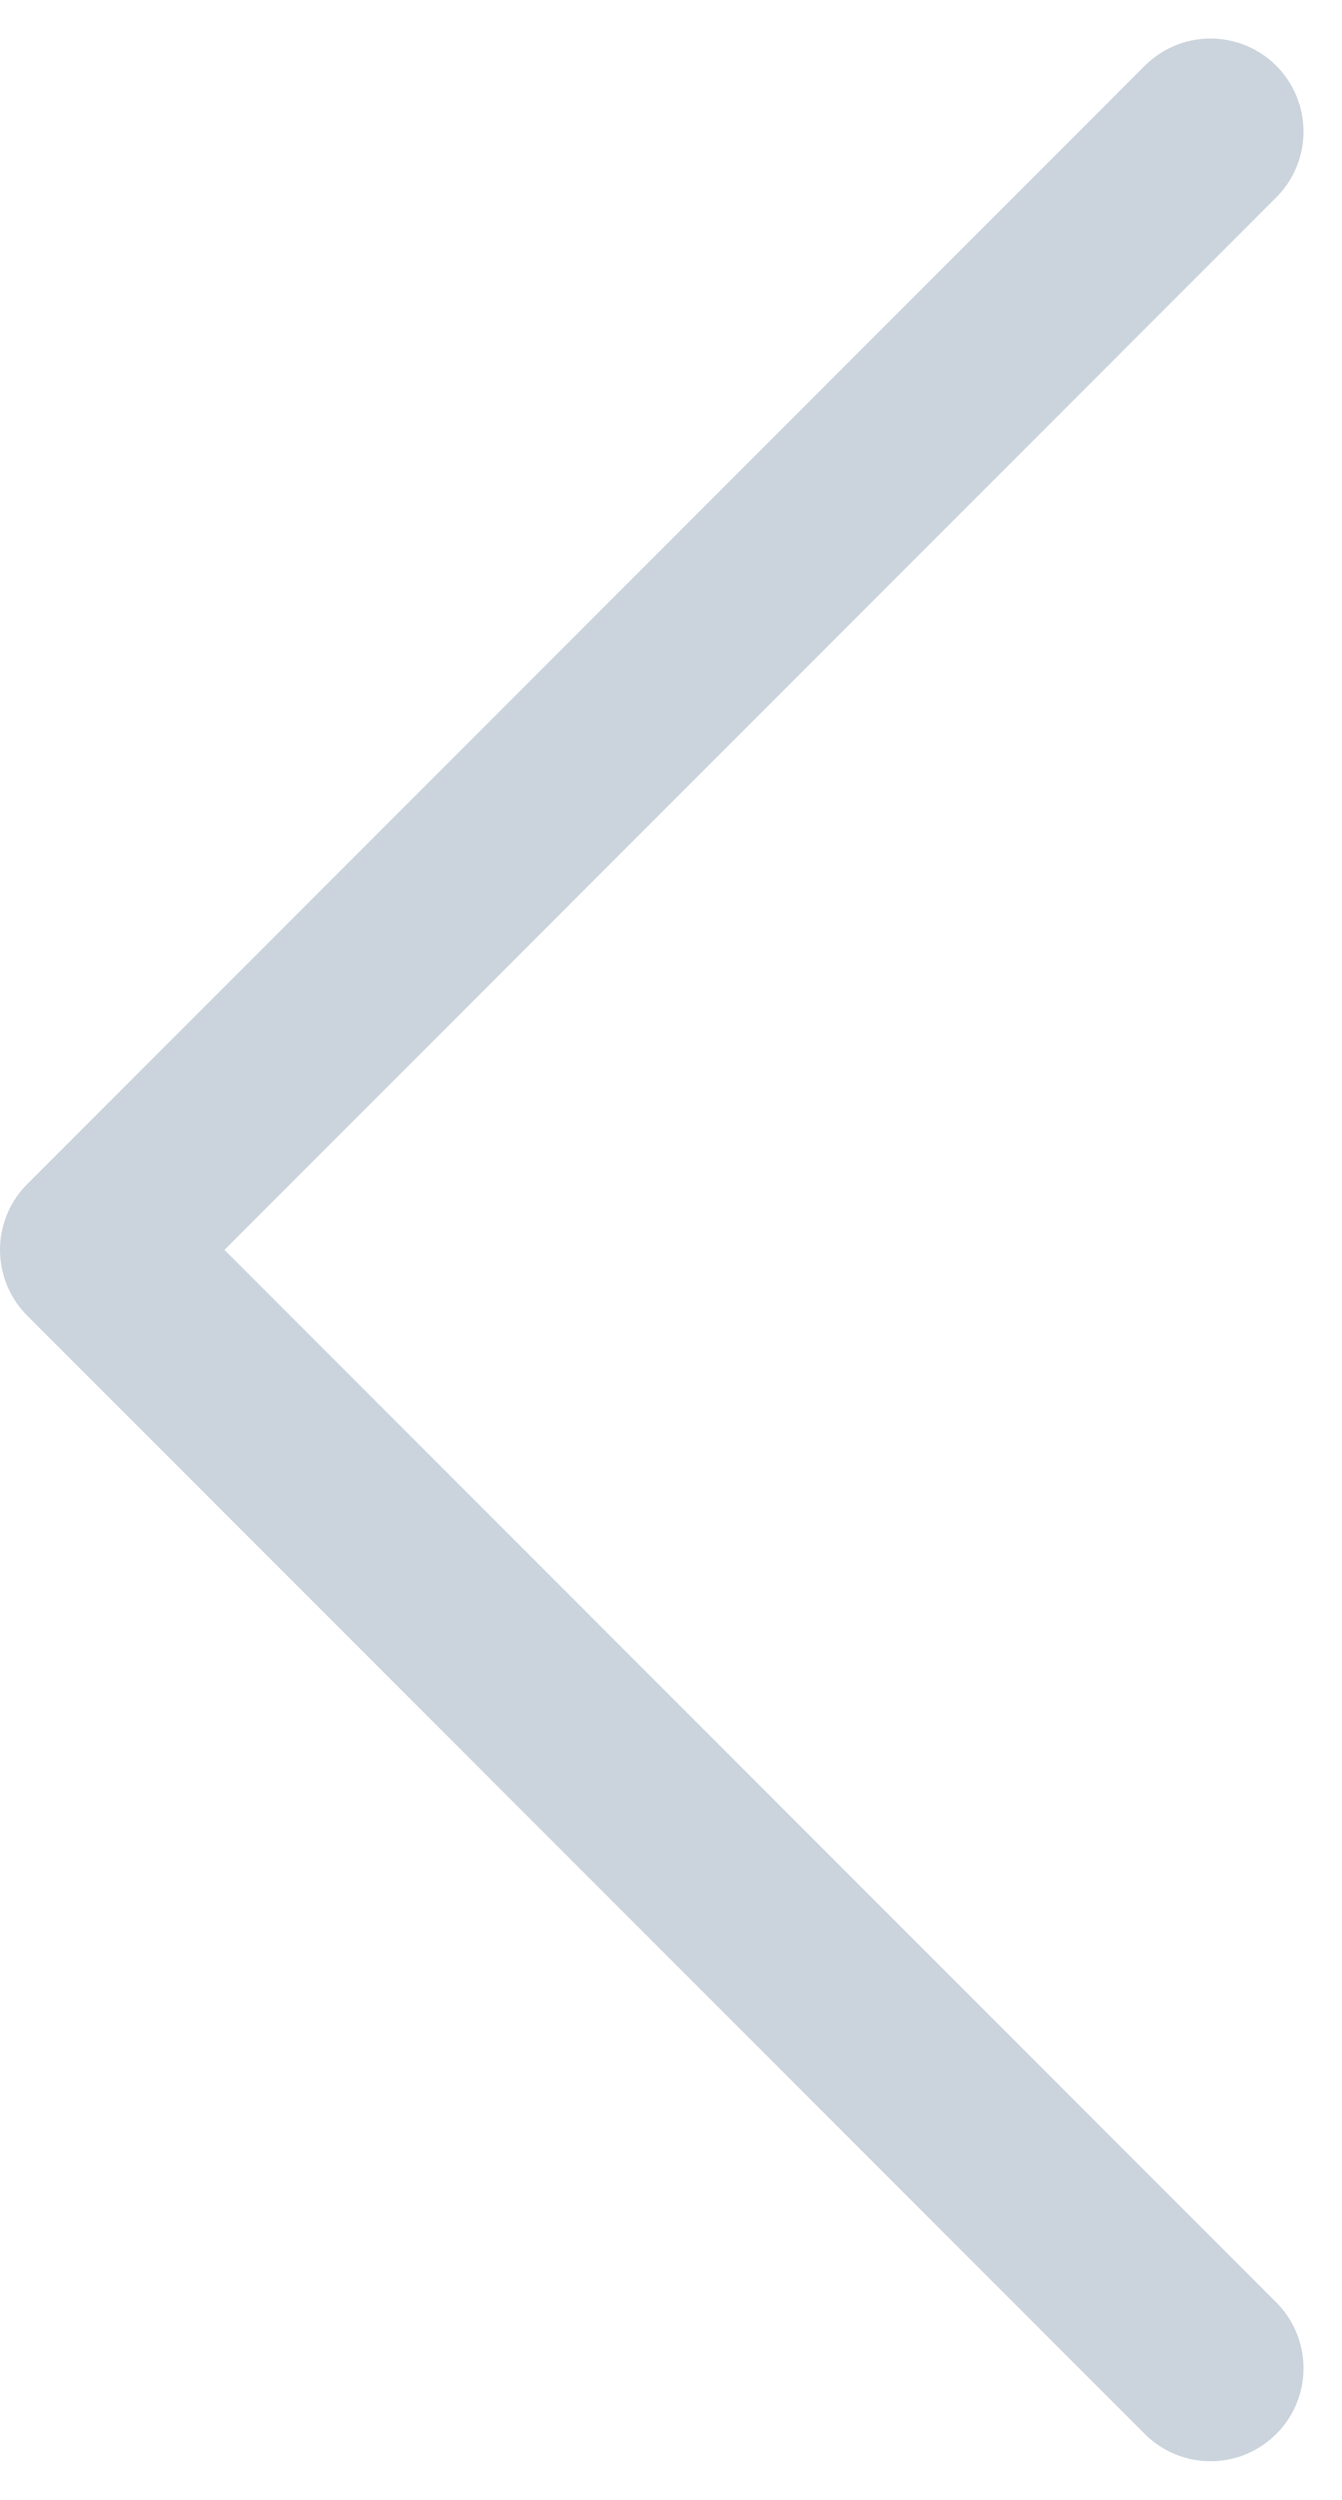 <svg xmlns="http://www.w3.org/2000/svg" width="43.299" height="80.599" viewBox="0 0 43.299 80.599">
  <path id="Path_1228" data-name="Path 1228" d="M1141.028,2263.048l-36.057,36.057,36.057,36.057" transform="translate(-1101.971 -2258.806)" fill="none" stroke="#264e72" stroke-linecap="round" stroke-linejoin="round" stroke-width="6" opacity="0.24"/>
</svg>

